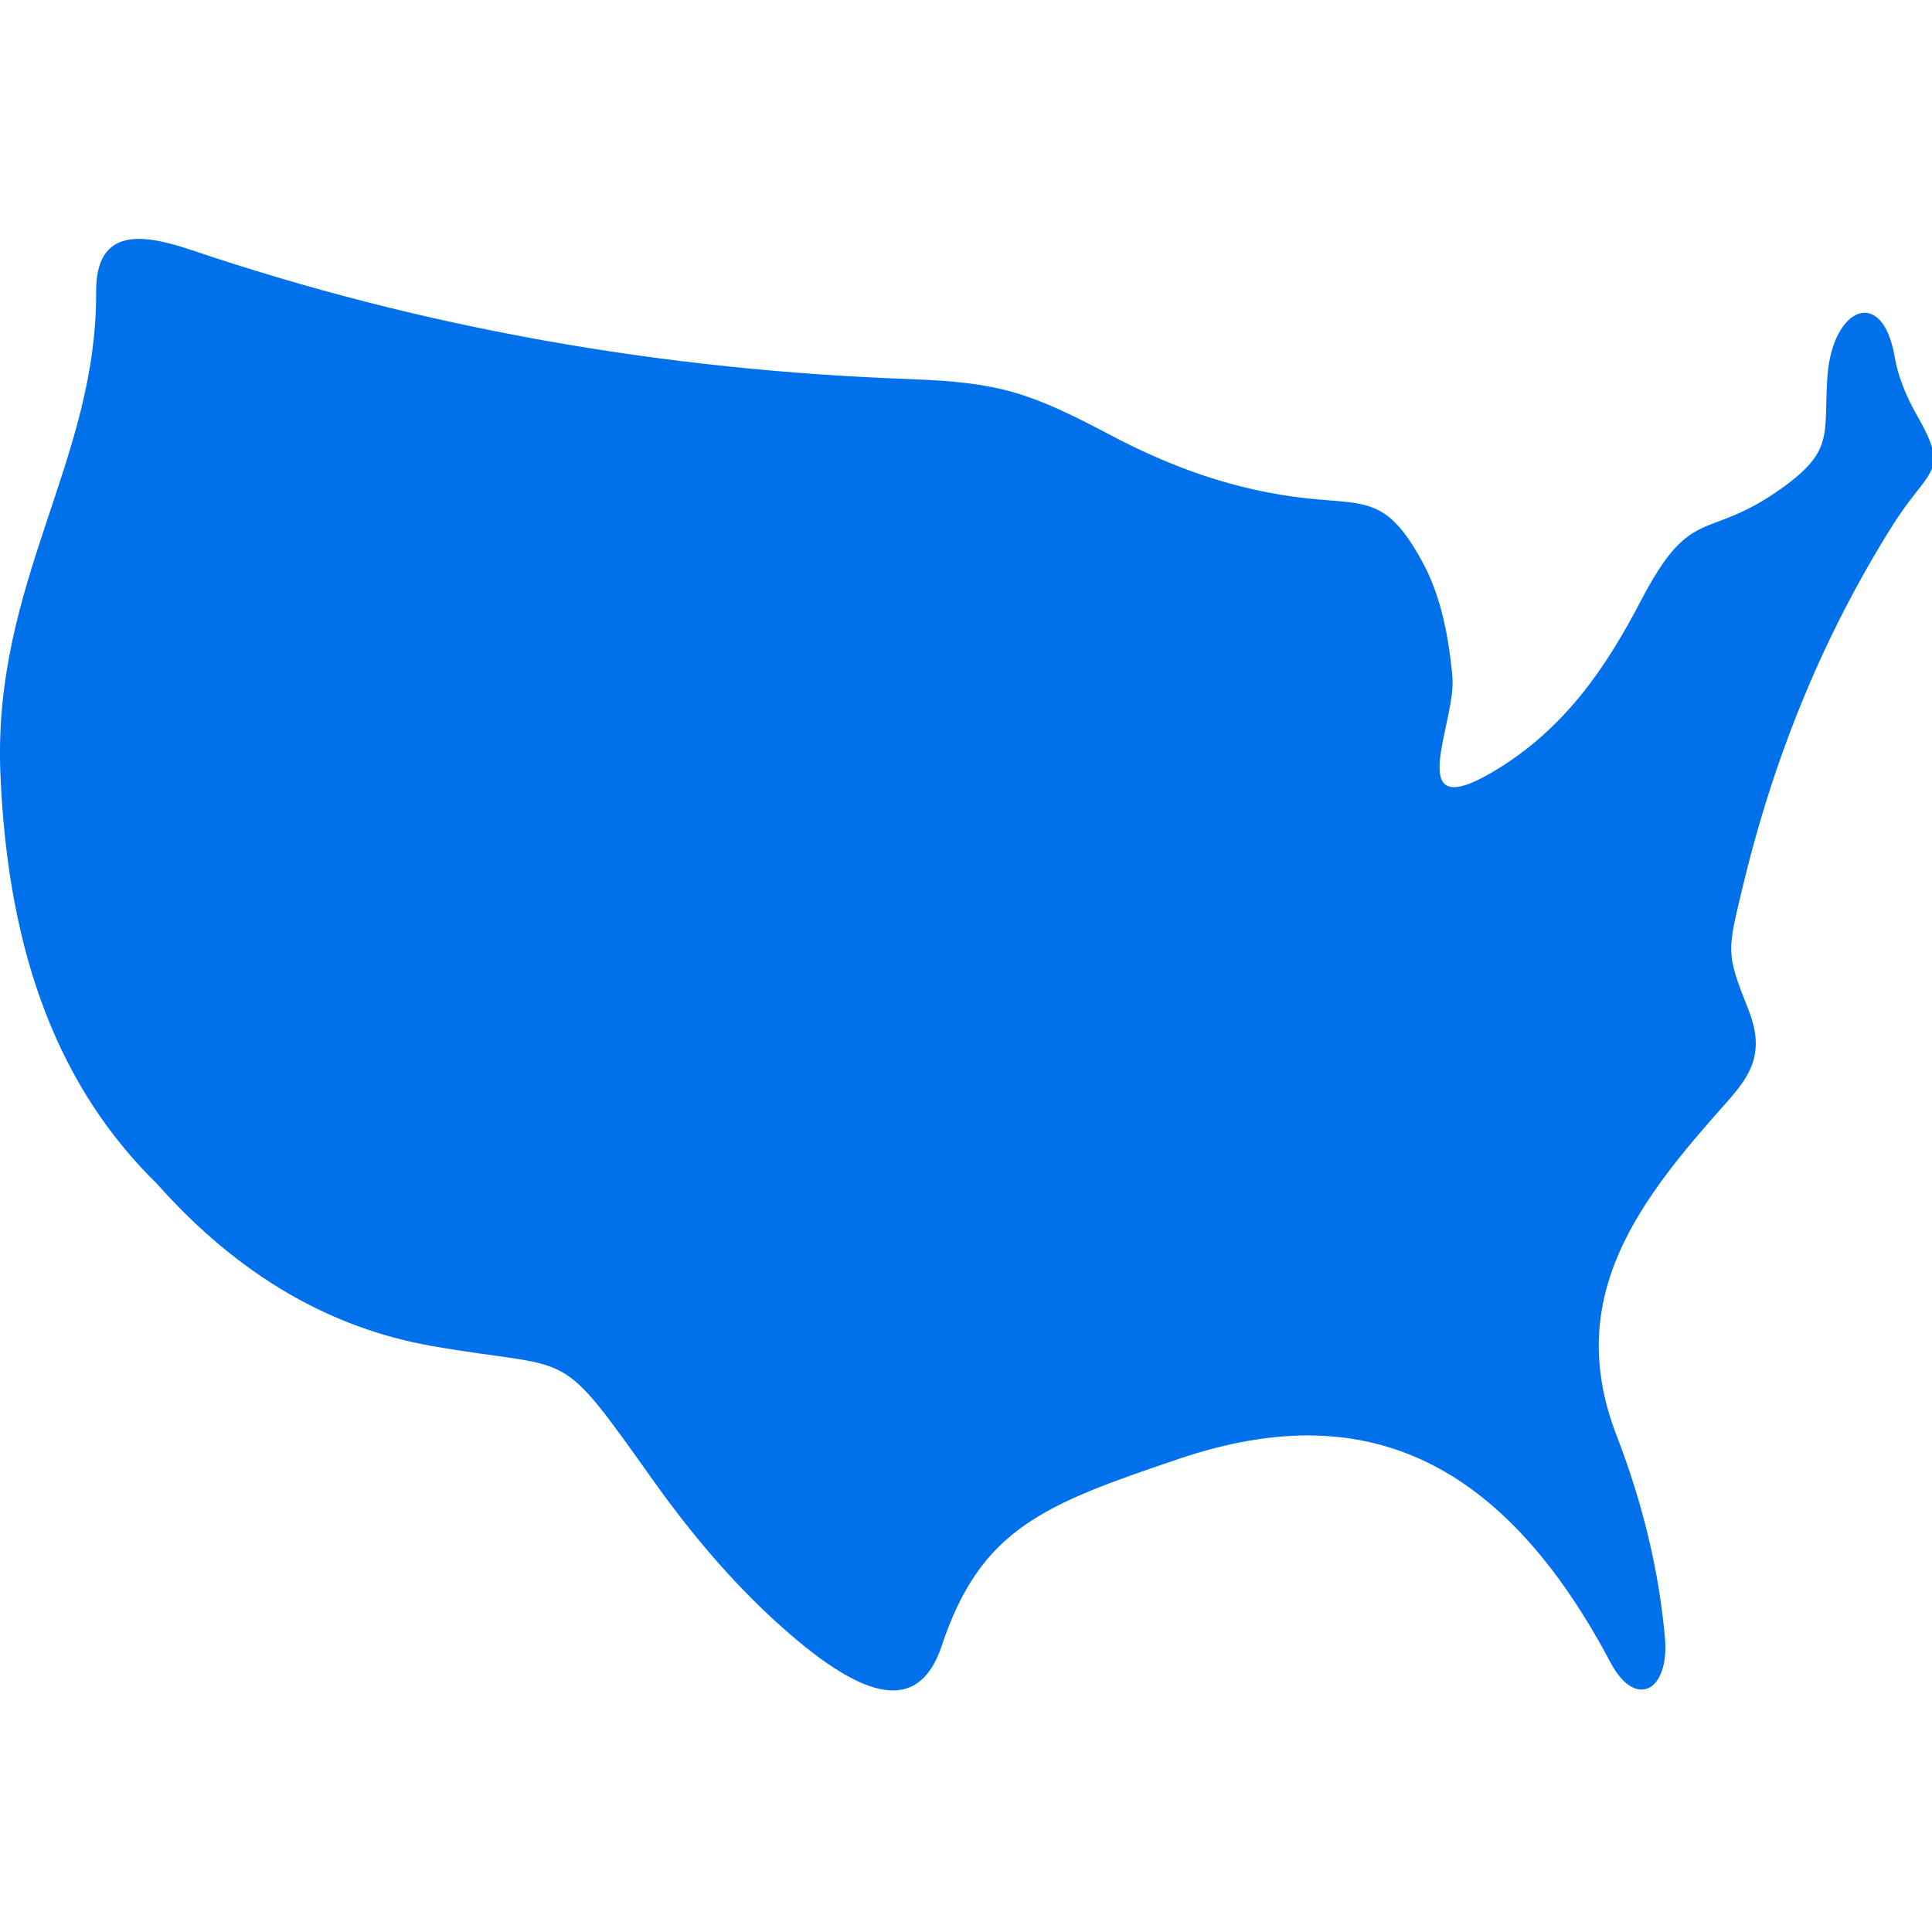 <svg width="16" height="16" viewBox="0 0 16 16" fill="none" xmlns="http://www.w3.org/2000/svg">
<g>
<path fill-rule="evenodd" clip-rule="evenodd" d="M1.571 2.066C3.507 2.722 5.504 3.068 7.549 3.14C8.282 3.168 8.53 3.251 9.196 3.603C9.687 3.862 10.217 4.062 10.832 4.128C11.312 4.179 11.487 4.111 11.783 4.66C11.913 4.899 11.992 5.206 12.028 5.603C12.065 5.976 11.6 6.846 12.367 6.39C12.956 6.041 13.301 5.527 13.588 4.977C14.014 4.162 14.127 4.494 14.759 4.041C15.196 3.727 15.1 3.596 15.134 3.116C15.176 2.543 15.588 2.367 15.69 2.95C15.718 3.116 15.783 3.275 15.87 3.43C16.155 3.927 15.983 3.859 15.673 4.352C15.123 5.226 14.705 6.213 14.437 7.326C14.302 7.886 14.293 7.888 14.477 8.355C14.618 8.707 14.508 8.894 14.308 9.119C13.591 9.923 12.939 10.731 13.388 11.888C13.614 12.475 13.74 13.028 13.788 13.56C13.828 14.009 13.543 14.158 13.337 13.767C12.344 11.892 11.114 11.629 9.774 12.078C8.649 12.458 8.121 12.655 7.797 13.636C7.625 14.14 7.236 14.13 6.553 13.543C6.119 13.17 5.755 12.742 5.427 12.285C4.593 11.114 4.79 11.36 3.571 11.146C2.753 11.001 1.989 10.579 1.301 9.805C0.505 9.025 0.065 7.937 0.003 6.4C-0.059 4.819 0.804 3.817 0.796 2.418C0.793 1.872 1.193 1.941 1.571 2.066Z" fill="#0071EB"/>
</g>
</svg>
